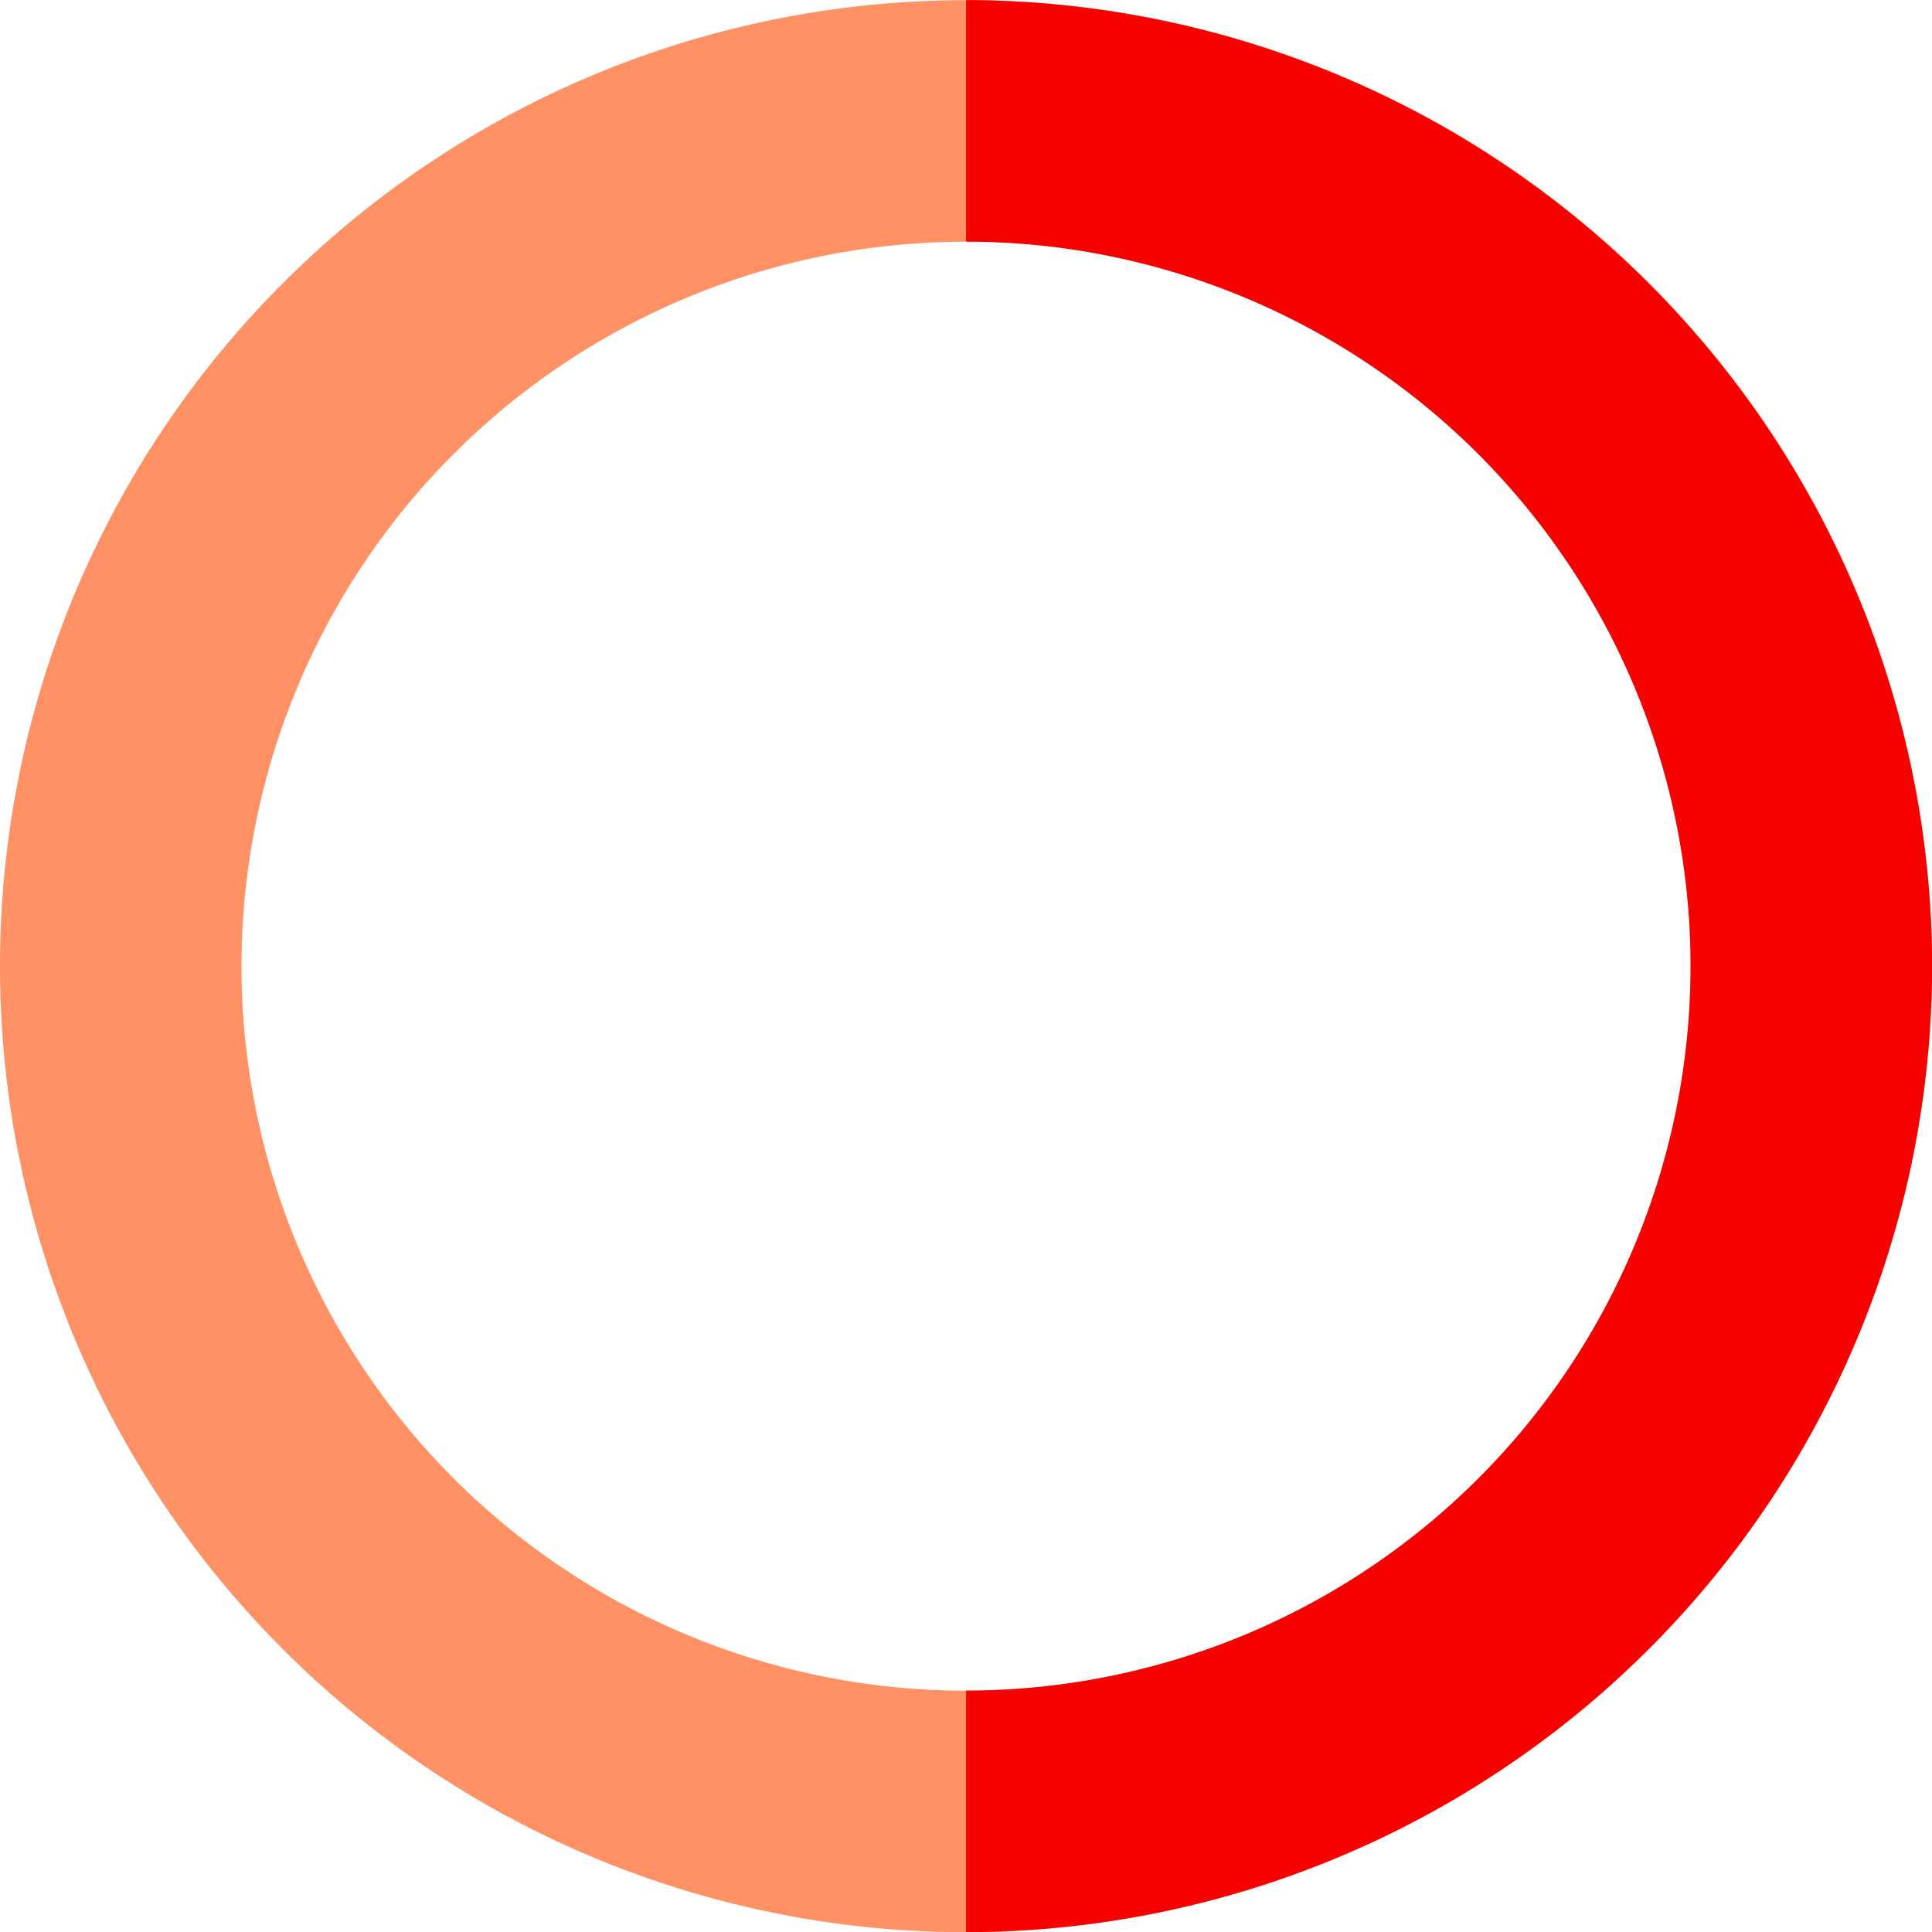 <svg xmlns="http://www.w3.org/2000/svg" width="20" height="20.002" viewBox="0 0 20 20.002"><g transform="translate(-21.002 -12)"><path d="M10,20A10,10,0,1,1,20,10,10.013,10.013,0,0,1,10,20ZM10,2.5A7.5,7.5,0,1,0,17.5,10,7.453,7.453,0,0,0,10,2.5Z" transform="translate(21.002 12.002)" fill="#ff9165"/><path d="M0,17.5A7.5,7.5,0,0,0,7.5,10,7.508,7.508,0,0,0,0,2.5V0A10.013,10.013,0,0,1,10,10,10.008,10.008,0,0,1,0,20Z" transform="translate(31.003 12.001)" fill="#f60000"/></g></svg>